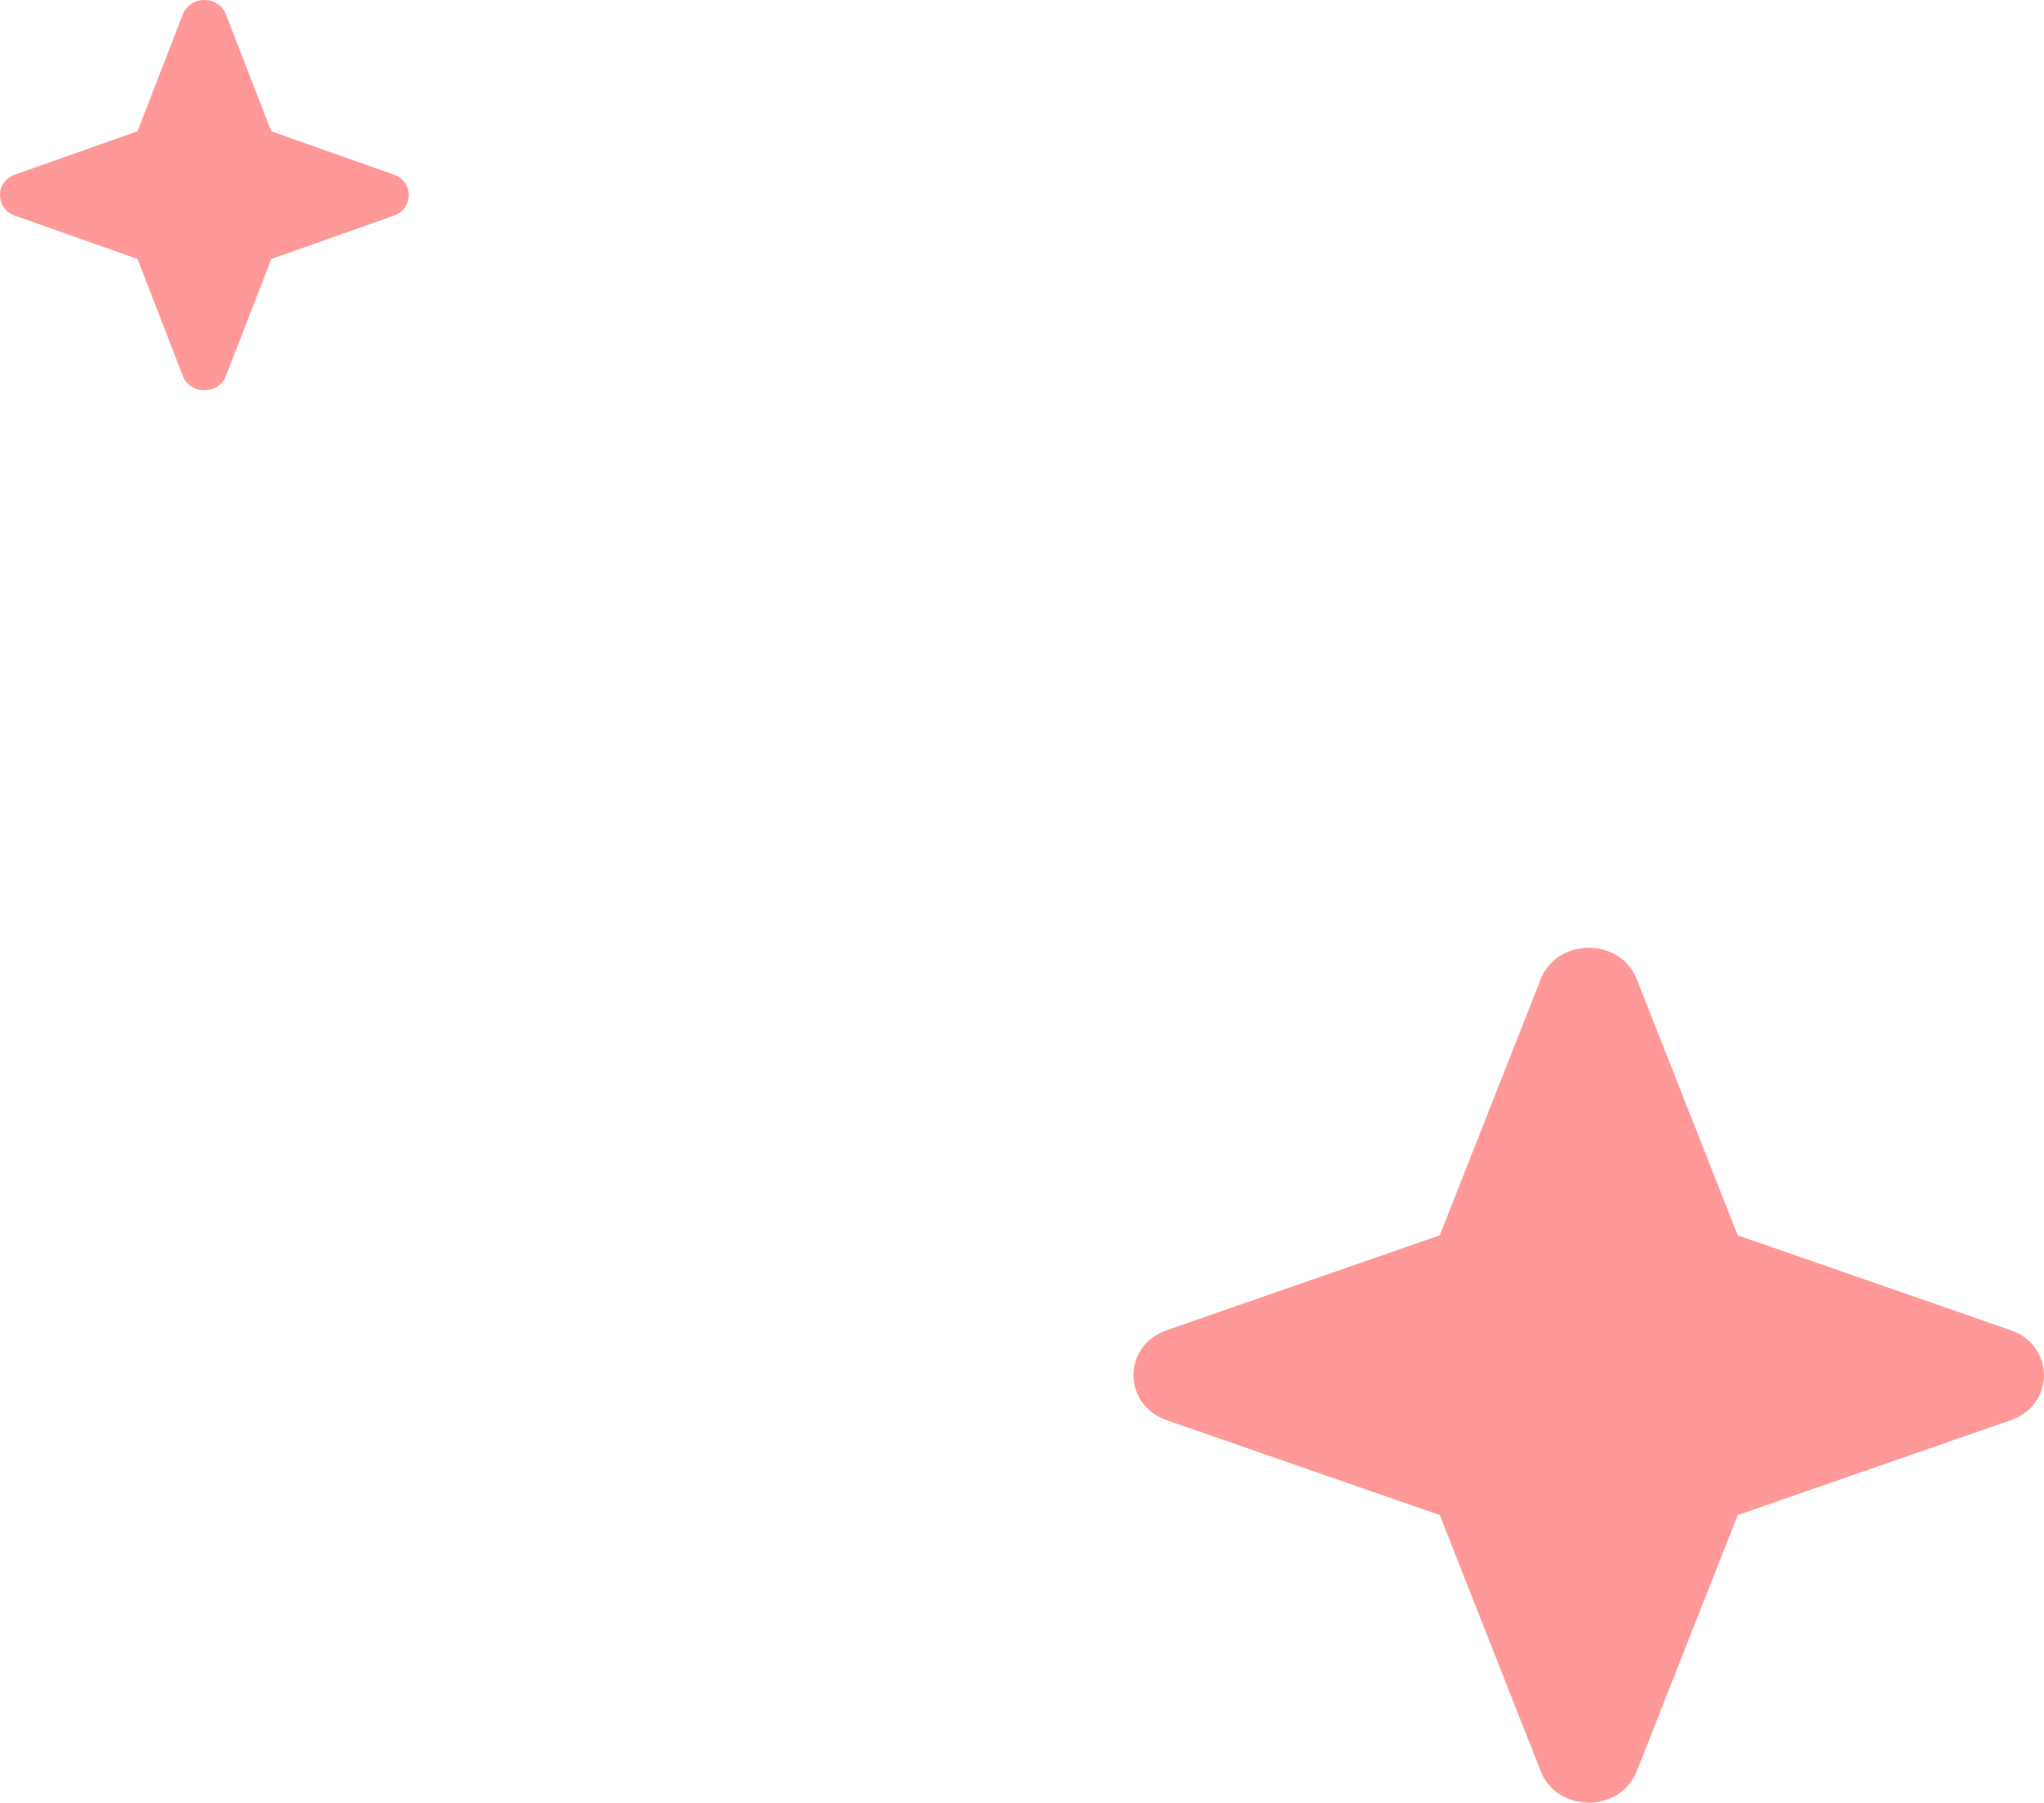 <svg width="110" height="97" viewBox="0 0 110 97" fill="none" xmlns="http://www.w3.org/2000/svg">
<path d="M77.482 66.473L82.916 52.69C83.802 50.437 87.198 50.437 88.084 52.69L93.518 66.473L108.2 71.574C110.6 72.406 110.6 75.594 108.2 76.426L93.518 81.527L88.084 95.31C87.198 97.563 83.802 97.563 82.916 95.31L77.482 81.527L62.8 76.426C60.4 75.594 60.4 72.406 62.8 71.574L77.482 66.473Z" fill="#FF9999"/>
<path d="M7.4 7.064L9.84 0.771C10.237 -0.257 11.763 -0.257 12.16 0.771L14.6 7.064L21.192 9.393C22.269 9.772 22.269 11.228 21.192 11.607L14.6 13.936L12.16 20.229C11.763 21.257 10.237 21.257 9.84 20.229L7.4 13.936L0.808 11.607C-0.269 11.228 -0.269 9.772 0.808 9.393L7.4 7.064Z" fill="#FF9999"/>
</svg>

